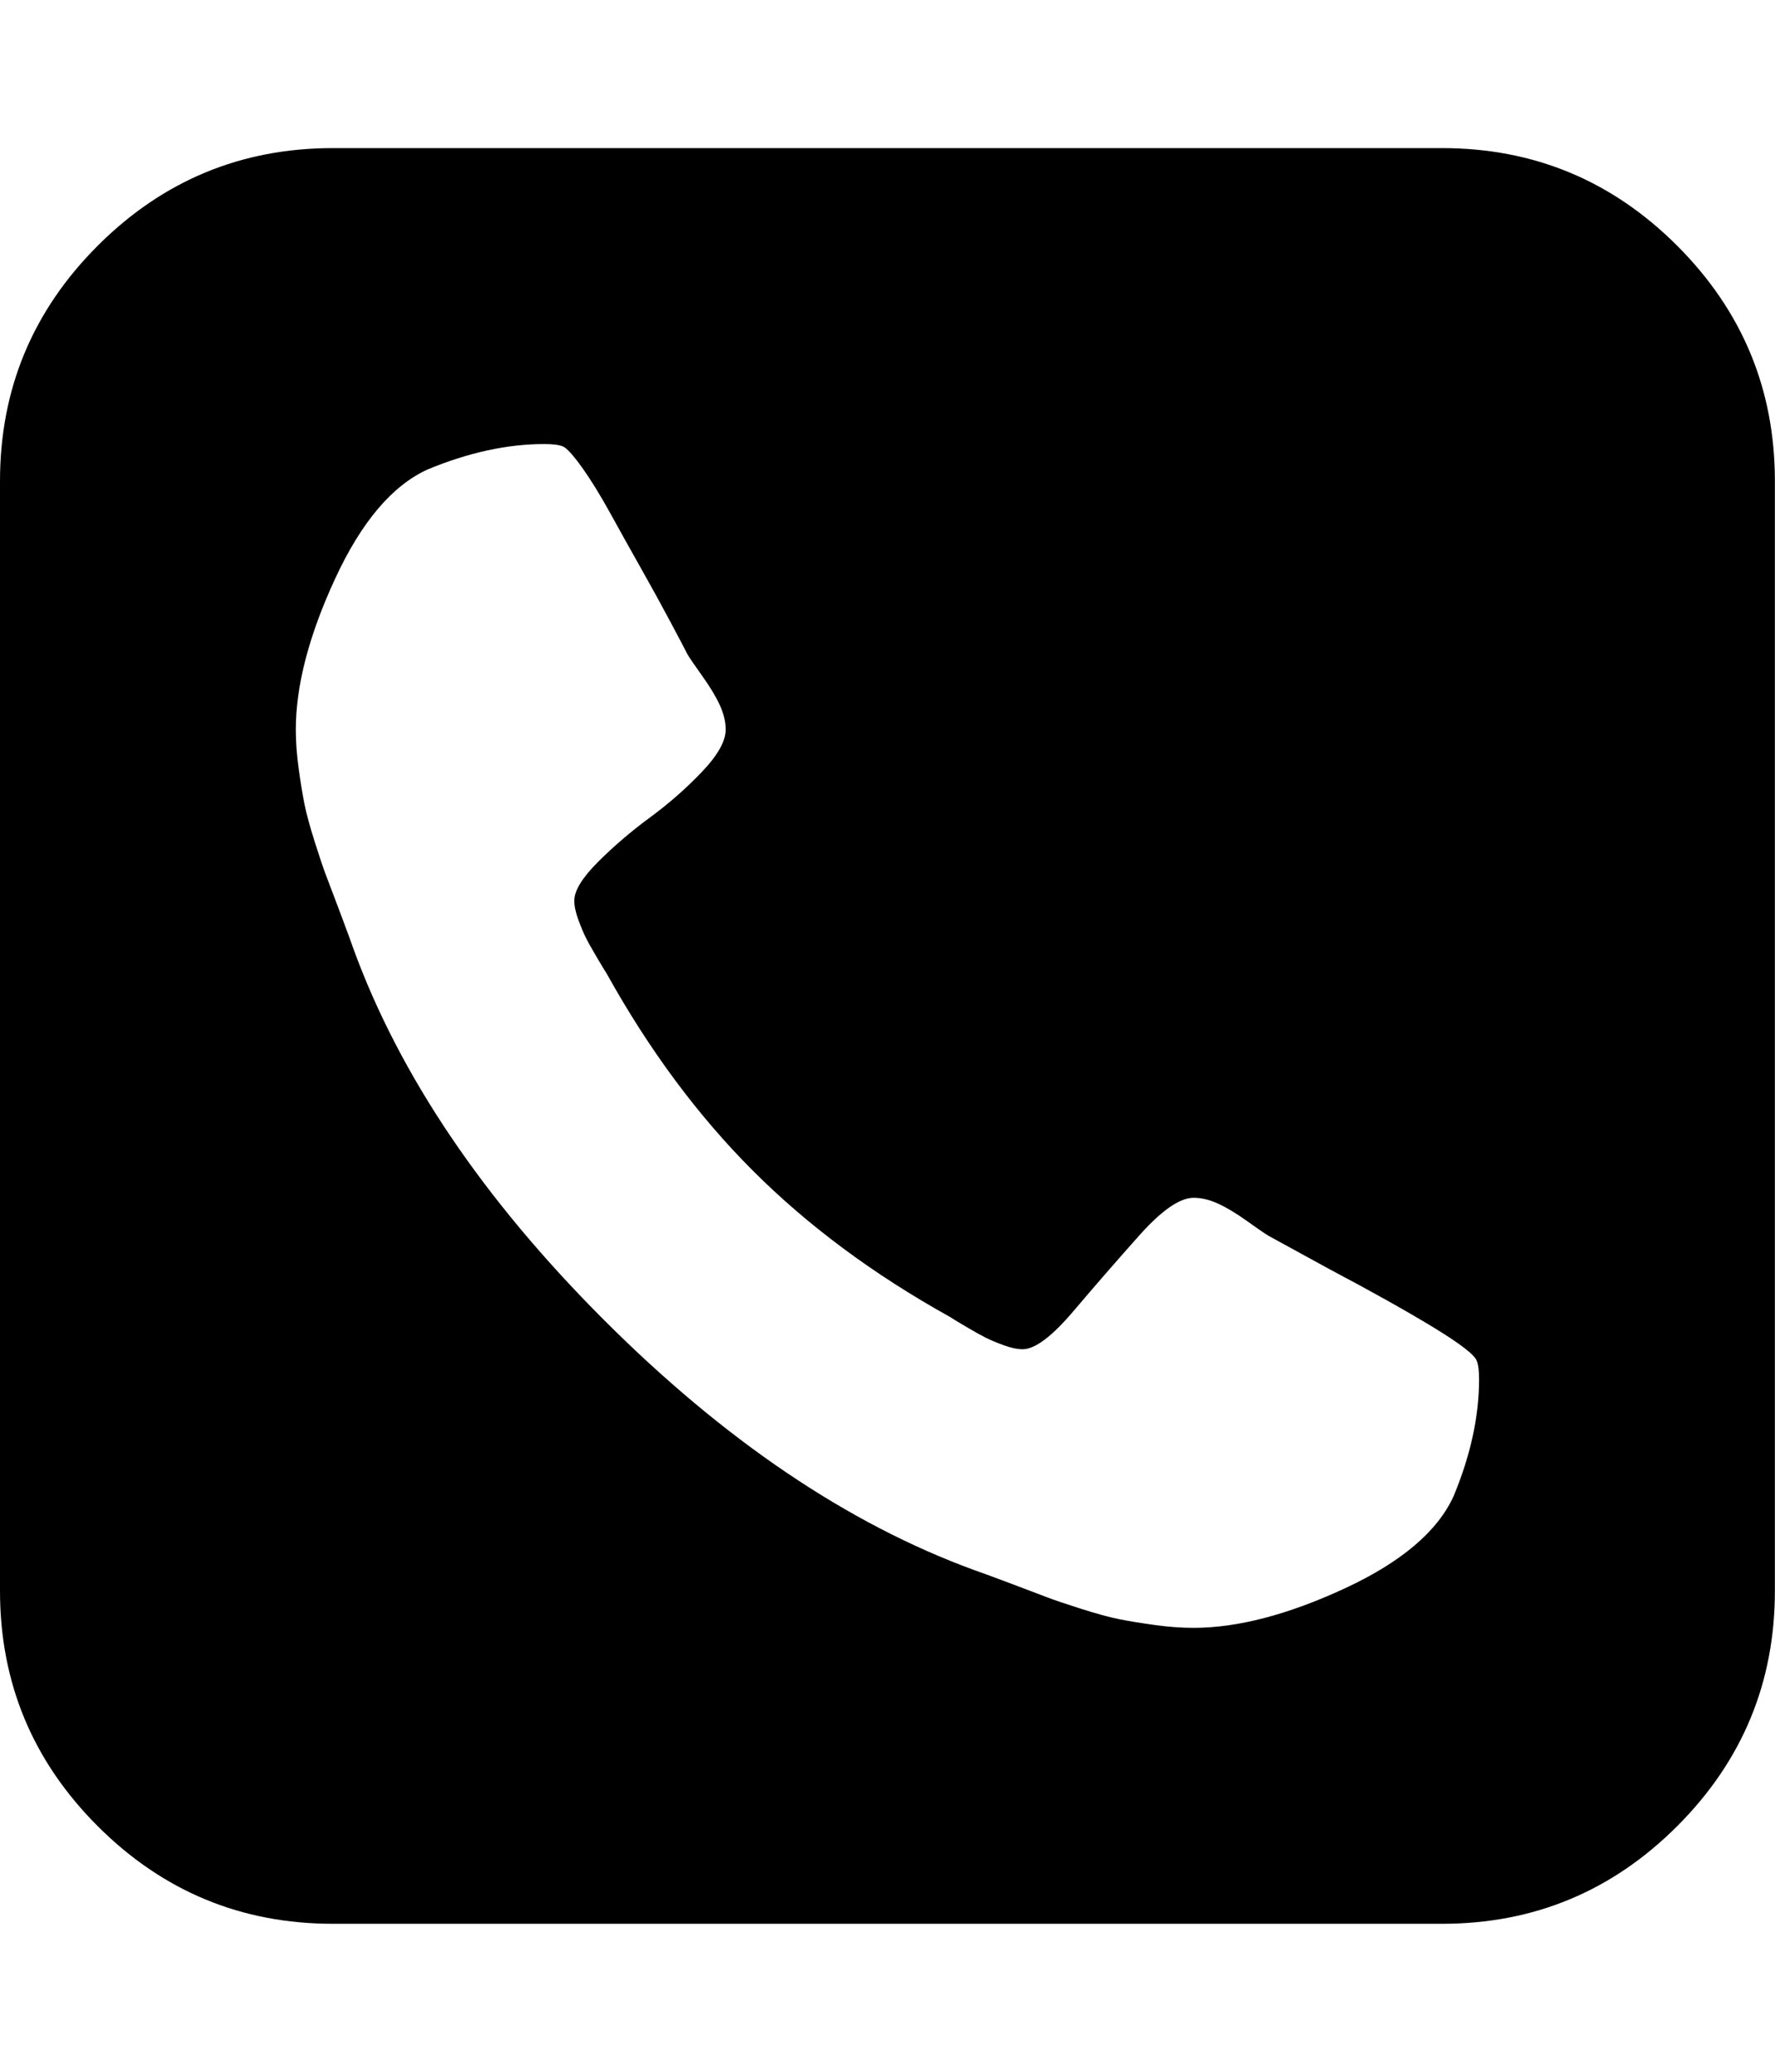 <svg height="1000" width="857.143" xmlns="http://www.w3.org/2000/svg"><path d="M714.24 665.758q0 -6.138 -1.116 -8.928 -1.674 -4.464 -21.483 -16.461t-49.383 -27.621l-29.574 -16.182q-2.79 -1.674 -10.602 -7.254t-13.95 -8.37 -11.718 -2.79q-10.044 0 -26.226 18.135t-31.806 36.549 -24.552 18.414q-3.906 0 -9.207 -1.953t-8.649 -3.627 -9.486 -5.301 -7.812 -4.743q-55.242 -30.69 -95.139 -70.587t-70.587 -95.139q-1.116 -1.674 -4.743 -7.812t-5.301 -9.486 -3.627 -8.649 -1.953 -9.207q0 -7.254 11.439 -18.693t25.11 -21.483 25.11 -22.041 11.439 -20.367q0 -5.58 -2.79 -11.718t-8.37 -13.95 -7.254 -10.602q-1.674 -3.348 -8.37 -15.903t-13.95 -25.389 -14.787 -26.505 -13.95 -22.599 -9.207 -10.044 -8.928 -1.116q-26.784 0 -56.358 12.276 -25.668 11.718 -44.64 52.731t-18.972 72.819q0 8.928 1.395 18.972t2.79 17.019 5.022 18.414 5.58 16.461 6.975 18.414 6.138 16.74q33.48 91.512 120.807 178.839t178.839 120.807q3.348 1.116 16.74 6.138t18.414 6.975 16.461 5.58 18.414 5.022 17.019 2.79 18.972 1.395q31.806 0 72.819 -18.972t52.731 -44.64q12.276 -29.574 12.276 -56.358zm142.848 -433.566v535.68q0 66.402 -47.151 113.553t-113.553 47.151h-535.68q-66.402 0 -113.553 -47.151t-47.151 -113.553v-535.68q0 -66.402 47.151 -113.553t113.553 -47.151h535.68q66.402 0 113.553 47.151t47.151 113.553z"/></svg>